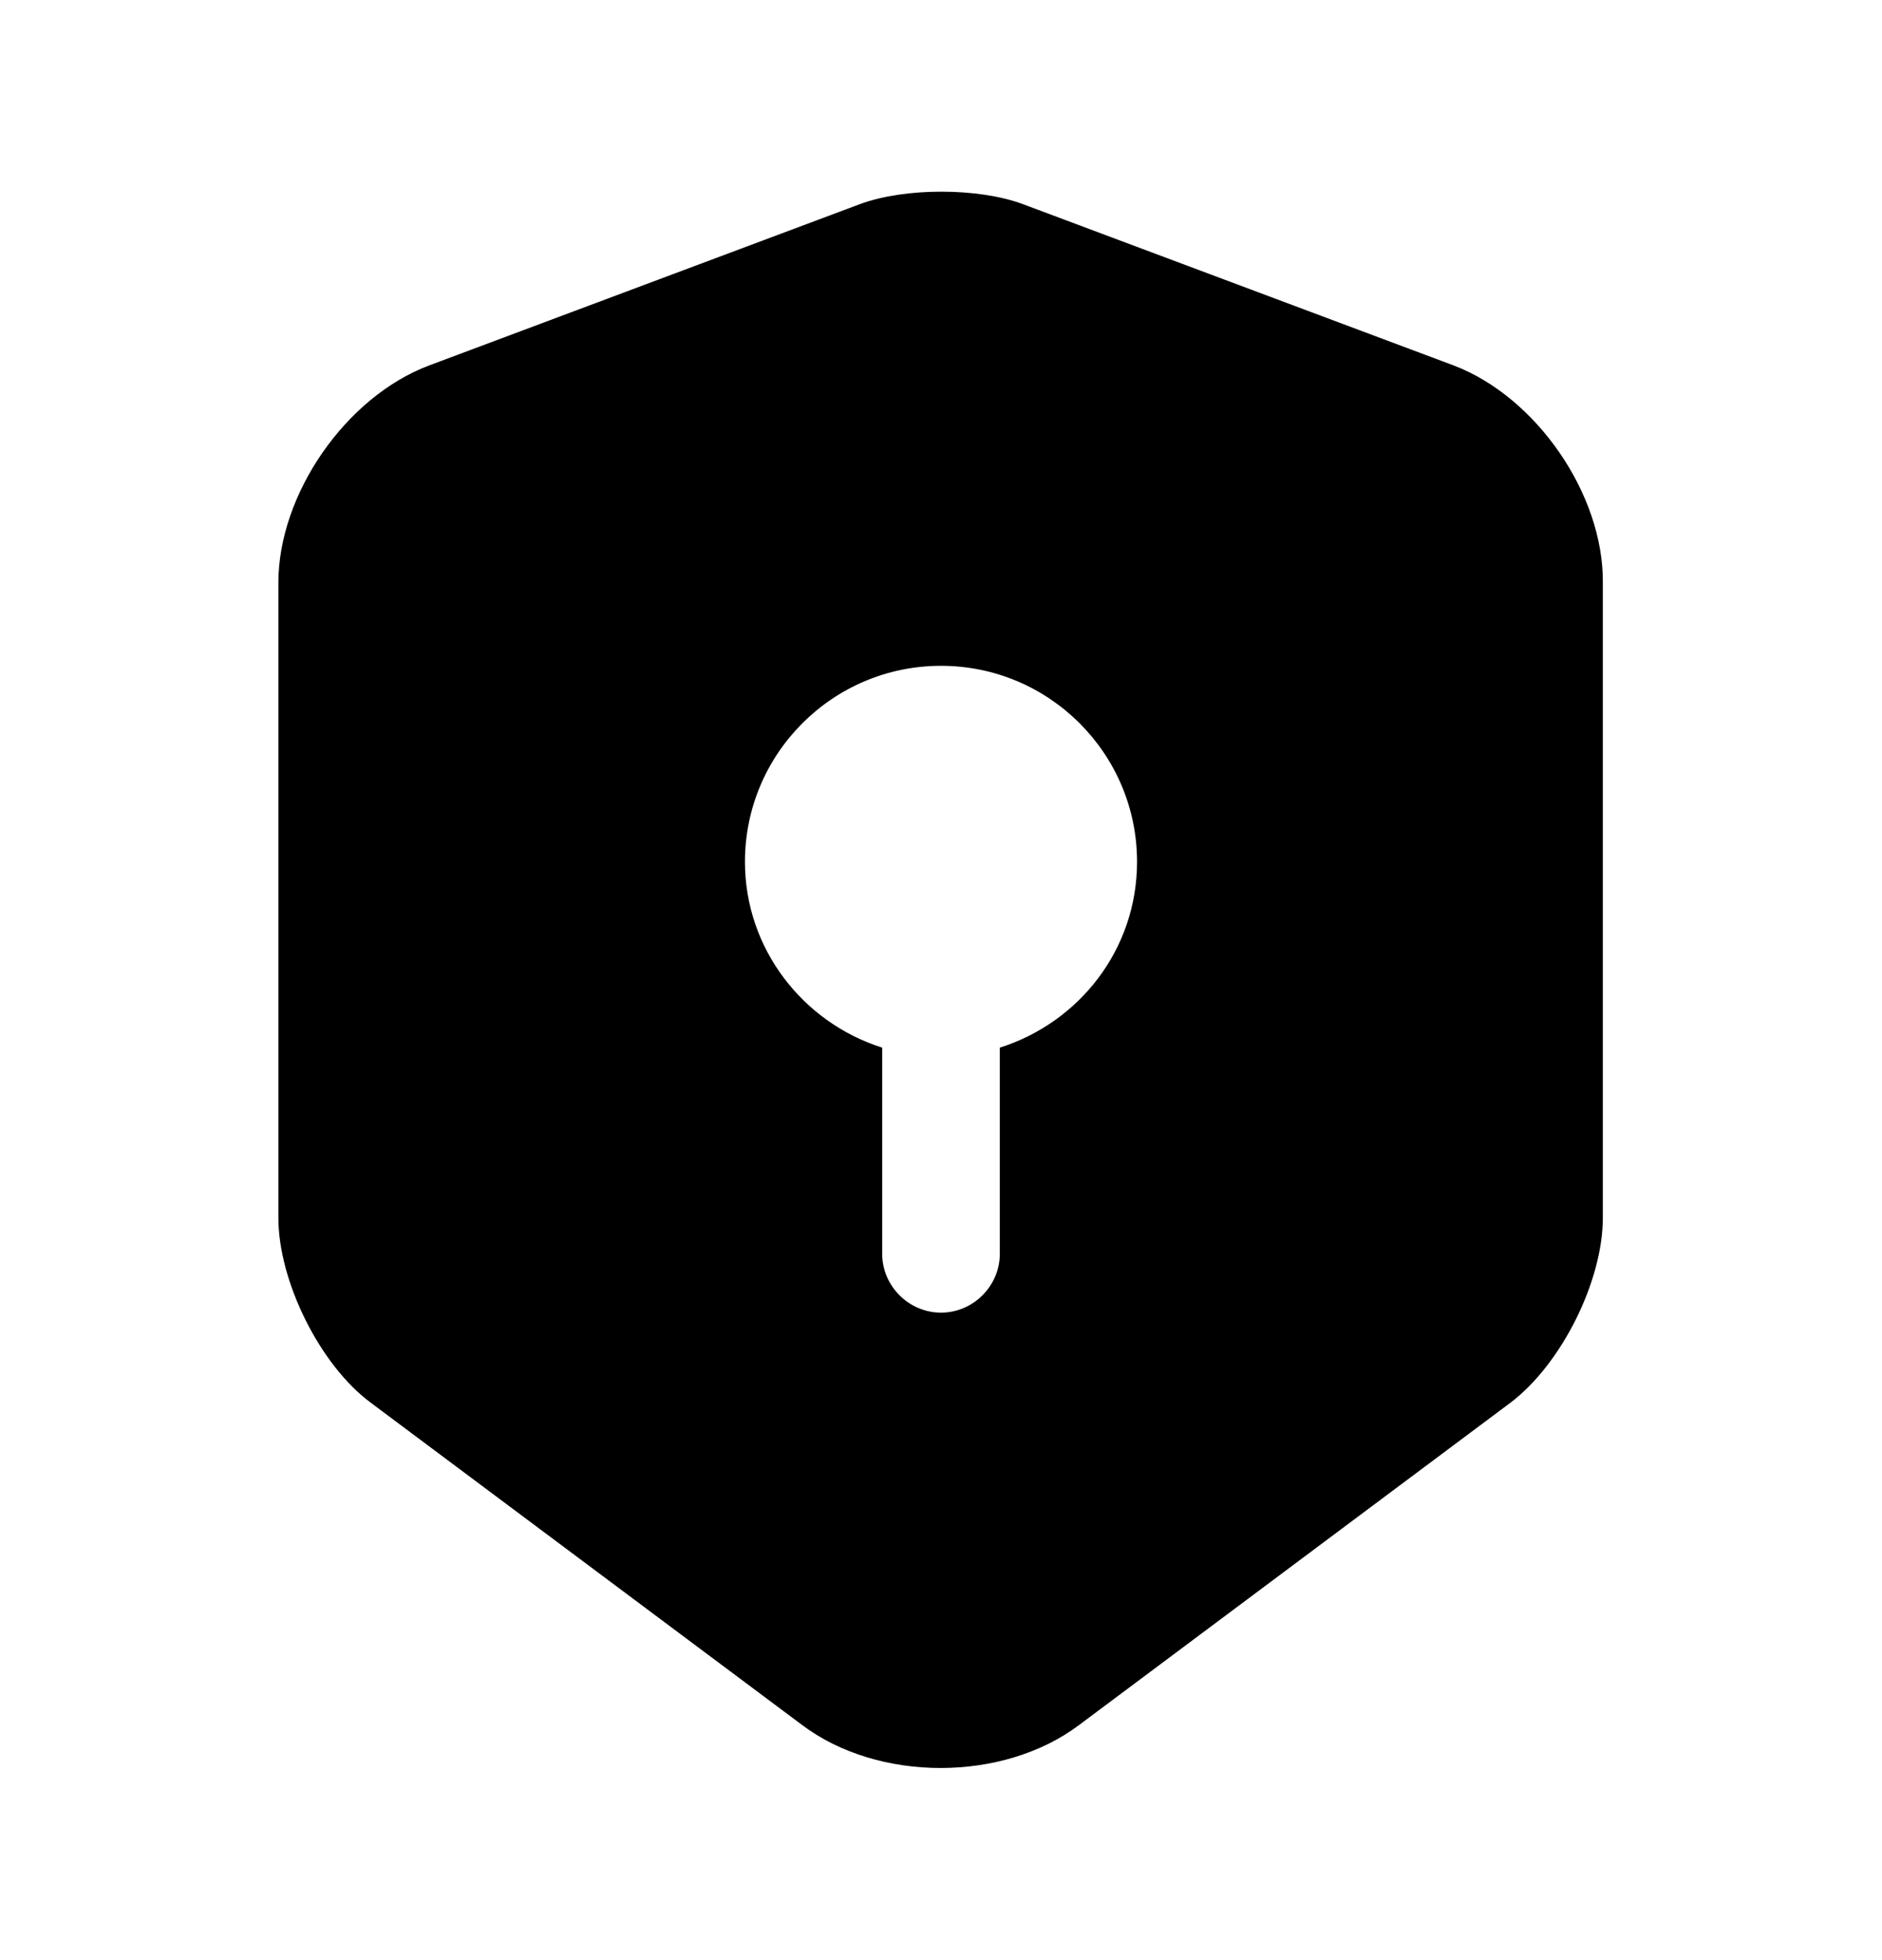 <svg width="24" height="25" viewBox="0 0 24 25" fill="none" xmlns="http://www.w3.org/2000/svg">
<path d="M18.54 4.662L13.04 2.602C12.47 2.392 11.54 2.392 10.97 2.602L5.47 4.662C4.41 5.062 3.55 6.302 3.55 7.432V15.532C3.55 16.342 4.08 17.412 4.73 17.892L10.23 22.002C11.2 22.732 12.79 22.732 13.76 22.002L19.26 17.892C19.91 17.402 20.44 16.342 20.44 15.532V7.432C20.45 6.302 19.59 5.062 18.54 4.662ZM12.75 13.362V15.992C12.75 16.402 12.41 16.742 12 16.742C11.59 16.742 11.25 16.402 11.25 15.992V13.362C10.24 13.042 9.5 12.102 9.5 10.992C9.5 9.612 10.62 8.492 12 8.492C13.38 8.492 14.5 9.612 14.5 10.992C14.5 12.112 13.76 13.042 12.75 13.362Z" fill="#E8F1F3" style="fill:#E8F1F3;fill:color(display-p3 0.91 0.945 0.953);fill-opacity:1;"/>
</svg>
